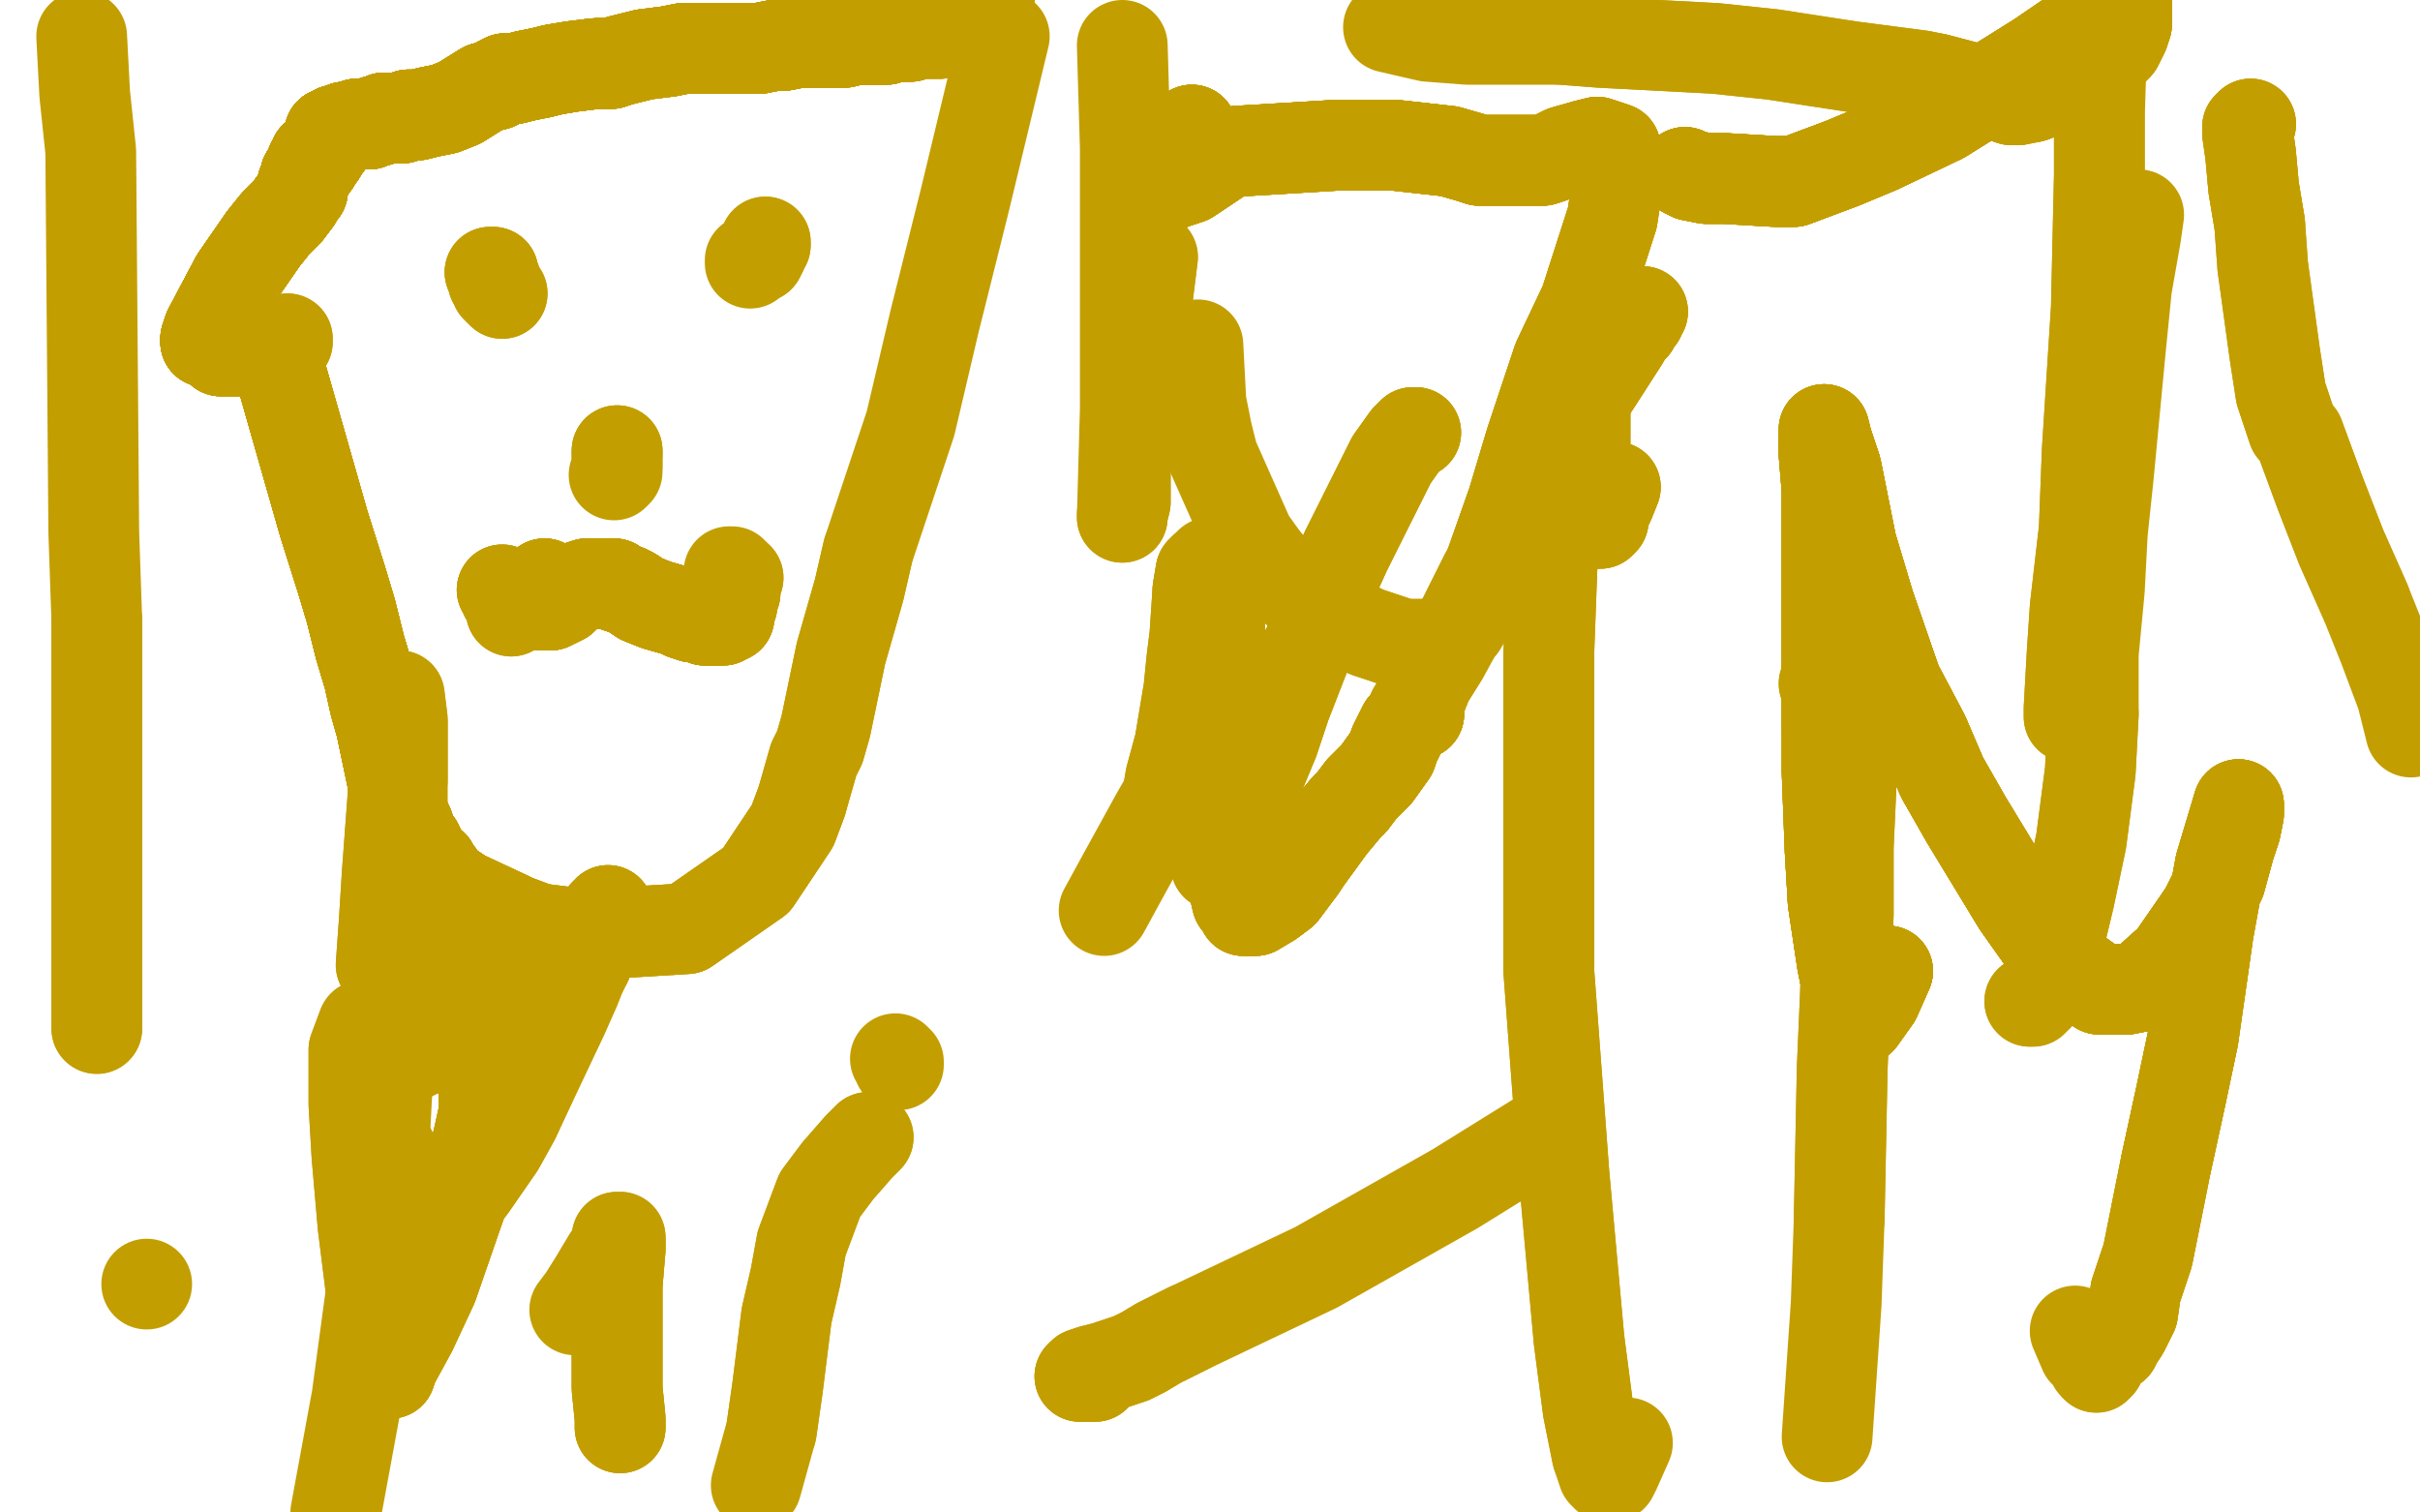 <?xml version="1.0" standalone="no"?>
<!DOCTYPE svg PUBLIC "-//W3C//DTD SVG 1.1//EN"
"http://www.w3.org/Graphics/SVG/1.1/DTD/svg11.dtd">

<svg width="800" height="500" version="1.1" xmlns="http://www.w3.org/2000/svg" xmlns:xlink="http://www.w3.org/1999/xlink" style="stroke-antialiasing: false"><desc>This SVG has been created on https://colorillo.com/</desc><rect x='0' y='0' width='800' height='500' style='fill: rgb(255,255,255); stroke-width:0' /><polyline points="93,124 107,173 113,192 116,202 119,214 122,224 124,233 126,240 130,259" style="fill: none; stroke: #c39e00; stroke-width: 30; stroke-linejoin: round; stroke-linecap: round; stroke-antialiasing: false; stroke-antialias: 0; opacity: 1.0"/>
<polyline points="93,124 107,173 113,192 116,202 119,214 122,224 124,233 126,240 130,259 133,268 134,271 135,273 136,276 136,277 137,278 137,278 138,279 138,280 139,281 139,282 140,283 140,284 141,285 142,286 143,286" style="fill: none; stroke: #c39e00; stroke-width: 30; stroke-linejoin: round; stroke-linecap: round; stroke-antialiasing: false; stroke-antialias: 0; opacity: 1.0"/>
<polyline points="93,124 107,173 113,192 116,202 119,214 122,224 124,233 126,240 130,259 133,268 134,271 135,273 136,276 136,277 137,278 137,278 138,279" style="fill: none; stroke: #c39e00; stroke-width: 30; stroke-linejoin: round; stroke-linecap: round; stroke-antialiasing: false; stroke-antialias: 0; opacity: 1.0"/>
<polyline points="93,124 107,173 113,192 116,202 119,214 122,224 124,233 126,240 130,259 133,268 134,271 135,273 136,276 136,277 137,278 137,278 138,279 138,280 139,281 139,282 140,283 140,284 141,285 142,286 143,286 143,287 145,289 147,292 153,296 168,303 170,304 178,307 194,309 227,307 250,291 262,273 265,265" style="fill: none; stroke: #c39e00; stroke-width: 30; stroke-linejoin: round; stroke-linecap: round; stroke-antialiasing: false; stroke-antialias: 0; opacity: 1.0"/>
<polyline points="93,124 107,173 113,192 116,202 119,214 122,224 124,233 126,240 130,259 133,268 134,271 135,273 136,276 136,277 137,278 137,278 138,279 138,280 139,281 139,282 140,283 140,284 141,285 142,286 143,286 143,287 145,289 147,292 153,296 168,303 170,304 178,307" style="fill: none; stroke: #c39e00; stroke-width: 30; stroke-linejoin: round; stroke-linecap: round; stroke-antialiasing: false; stroke-antialias: 0; opacity: 1.0"/>
<polyline points="93,124 107,173 113,192 116,202 119,214 122,224 124,233 126,240 130,259 133,268 134,271 135,273 136,276 136,277 137,278 137,278 138,279 138,280 139,281 139,282 140,283 140,284 141,285 142,286 143,286 143,287 145,289 147,292 153,296 168,303 170,304 178,307 194,309 227,307 250,291 262,273 265,265 269,251 271,247 273,240 278,216 284,195 287,182" style="fill: none; stroke: #c39e00; stroke-width: 30; stroke-linejoin: round; stroke-linecap: round; stroke-antialiasing: false; stroke-antialias: 0; opacity: 1.0"/>
<polyline points="93,124 107,173 113,192 116,202 119,214 122,224 124,233 126,240 130,259 133,268 134,271 135,273 136,276 136,277 137,278 137,278 138,279 138,280 139,281 139,282 140,283 140,284 141,285 142,286 143,286 143,287 145,289 147,292 153,296 168,303 170,304 178,307 194,309 227,307 250,291 262,273 265,265 269,251 271,247 273,240 278,216 284,195 287,182 296,155 301,140 309,106 319,66 332,12" style="fill: none; stroke: #c39e00; stroke-width: 30; stroke-linejoin: round; stroke-linecap: round; stroke-antialiasing: false; stroke-antialias: 0; opacity: 1.0"/>
<polyline points="327,1 327,1 326,2 326,2 326,2 324,6 323,6 323,7" style="fill: none; stroke: #c39e00; stroke-width: 30; stroke-linejoin: round; stroke-linecap: round; stroke-antialiasing: false; stroke-antialias: 0; opacity: 1.0"/>
<polyline points="327,1 327,1 326,2 326,2 326,2 324,6 323,6 323,7 323,7 321,8 319,9 317,9 317,9 316,10 314,10" style="fill: none; stroke: #c39e00; stroke-width: 30; stroke-linejoin: round; stroke-linecap: round; stroke-antialiasing: false; stroke-antialias: 0; opacity: 1.0"/>
<polyline points="327,1 327,1 326,2 326,2 326,2 324,6 323,6 323,7 323,7 321,8 319,9 317,9 317,9 316,10 314,10 313,10 311,11 307,11 305,11 304,11 301,12 299,12 298,12" style="fill: none; stroke: #c39e00; stroke-width: 30; stroke-linejoin: round; stroke-linecap: round; stroke-antialiasing: false; stroke-antialias: 0; opacity: 1.0"/>
<polyline points="327,1 327,1 326,2 326,2 326,2 324,6 323,6 323,7 323,7 321,8 319,9 317,9 317,9 316,10 314,10 313,10 311,11 307,11 305,11 304,11 301,12 299,12 298,12 295,12 293,13 289,13 283,13 279,14 275,14 272,14 271,14" style="fill: none; stroke: #c39e00; stroke-width: 30; stroke-linejoin: round; stroke-linecap: round; stroke-antialiasing: false; stroke-antialias: 0; opacity: 1.0"/>
<polyline points="327,1 327,1 326,2 326,2 326,2 324,6 323,6 323,7 323,7 321,8 319,9 317,9 317,9 316,10 314,10 313,10 311,11 307,11 305,11 304,11 301,12 299,12 298,12 295,12 293,13 289,13 283,13 279,14 275,14 272,14 271,14 267,14 264,14 259,15 256,15 251,16 234,16 226,16 221,17" style="fill: none; stroke: #c39e00; stroke-width: 30; stroke-linejoin: round; stroke-linecap: round; stroke-antialiasing: false; stroke-antialias: 0; opacity: 1.0"/>
<polyline points="327,1 327,1 326,2 326,2 326,2 324,6 323,6 323,7 323,7 321,8 319,9 317,9 317,9 316,10 314,10 313,10 311,11 307,11 305,11 304,11 301,12 299,12 298,12 295,12 293,13 289,13 283,13 279,14 275,14 272,14 271,14 267,14 264,14 259,15 256,15 251,16 234,16 226,16 221,17 213,18 205,20 202,21 197,21 189,22 183,23 179,24 174,25" style="fill: none; stroke: #c39e00; stroke-width: 30; stroke-linejoin: round; stroke-linecap: round; stroke-antialiasing: false; stroke-antialias: 0; opacity: 1.0"/>
<polyline points="323,6 323,7 323,7 321,8 319,9 317,9 317,9 316,10 314,10 313,10 311,11 307,11 305,11 304,11 301,12 299,12 298,12 295,12 293,13 289,13 283,13 279,14 275,14 272,14 271,14 267,14 264,14 259,15 256,15 251,16 234,16 226,16 221,17 213,18 205,20 202,21 197,21 189,22 183,23 179,24 174,25 170,26 167,26 165,27 164,28 160,29 152,34" style="fill: none; stroke: #c39e00; stroke-width: 30; stroke-linejoin: round; stroke-linecap: round; stroke-antialiasing: false; stroke-antialias: 0; opacity: 1.0"/>
<polyline points="314,10 313,10 311,11 307,11 305,11 304,11 301,12 299,12 298,12 295,12 293,13 289,13 283,13 279,14 275,14 272,14 271,14 267,14 264,14 259,15 256,15 251,16 234,16 226,16 221,17 213,18 205,20 202,21 197,21 189,22 183,23 179,24 174,25 170,26 167,26 165,27 164,28 160,29 152,34 147,36 142,37 138,38 136,38 135,38 133,39 133,39" style="fill: none; stroke: #c39e00; stroke-width: 30; stroke-linejoin: round; stroke-linecap: round; stroke-antialiasing: false; stroke-antialias: 0; opacity: 1.0"/>
<polyline points="298,12 295,12 293,13 289,13 283,13 279,14 275,14 272,14 271,14 267,14 264,14 259,15 256,15 251,16 234,16 226,16 221,17 213,18 205,20 202,21 197,21 189,22 183,23 179,24 174,25 170,26 167,26 165,27 164,28 160,29 152,34 147,36 142,37 138,38 136,38 135,38 133,39 133,39 131,39 129,39 127,39 125,40 124,40 122,41 121,41 120,41" style="fill: none; stroke: #c39e00; stroke-width: 30; stroke-linejoin: round; stroke-linecap: round; stroke-antialiasing: false; stroke-antialias: 0; opacity: 1.0"/>
<polyline points="271,14 267,14 264,14 259,15 256,15 251,16 234,16 226,16 221,17 213,18 205,20 202,21 197,21 189,22 183,23 179,24 174,25 170,26 167,26 165,27 164,28 160,29 152,34 147,36 142,37 138,38 136,38 135,38 133,39 133,39 131,39 129,39 127,39 125,40 124,40 122,41 121,41 120,41 118,41 115,42 114,42 114,42 113,43 112,43 111,43 111,44" style="fill: none; stroke: #c39e00; stroke-width: 30; stroke-linejoin: round; stroke-linecap: round; stroke-antialiasing: false; stroke-antialias: 0; opacity: 1.0"/>
<polyline points="271,14 267,14 264,14 259,15 256,15 251,16 234,16 226,16 221,17 213,18 205,20 202,21 197,21 189,22 183,23 179,24 174,25 170,26 167,26 165,27 164,28 160,29 152,34 147,36 142,37 138,38 136,38 135,38 133,39 133,39 131,39 129,39 127,39 125,40 124,40 122,41 121,41 120,41 118,41 115,42 114,42 114,42 113,43 112,43 111,43 111,44 110,44 110,44 109,44 109,45" style="fill: none; stroke: #c39e00; stroke-width: 30; stroke-linejoin: round; stroke-linecap: round; stroke-antialiasing: false; stroke-antialias: 0; opacity: 1.0"/>
<polyline points="205,20 202,21 197,21 189,22 183,23 179,24 174,25 170,26 167,26 165,27 164,28 160,29 152,34 147,36 142,37 138,38 136,38 135,38 133,39 133,39 131,39 129,39 127,39 125,40 124,40 122,41 121,41 120,41 118,41 115,42 114,42 114,42 113,43 112,43 111,43 111,44 110,44 110,44 109,44 109,45 108,47 108,48 107,49 106,51 105,52" style="fill: none; stroke: #c39e00; stroke-width: 30; stroke-linejoin: round; stroke-linecap: round; stroke-antialiasing: false; stroke-antialias: 0; opacity: 1.0"/>
<polyline points="205,20 202,21 197,21 189,22 183,23 179,24 174,25 170,26 167,26 165,27 164,28 160,29 152,34 147,36 142,37 138,38 136,38 135,38 133,39 133,39 131,39 129,39 127,39 125,40 124,40 122,41 121,41 120,41 118,41 115,42 114,42 114,42 113,43 112,43 111,43 111,44 110,44 110,44 109,44 109,45 108,47 108,48 107,49 106,51 105,52 104,52 104,53 104,54 103,54 103,55" style="fill: none; stroke: #c39e00; stroke-width: 30; stroke-linejoin: round; stroke-linecap: round; stroke-antialiasing: false; stroke-antialias: 0; opacity: 1.0"/>
<polyline points="164,28 160,29 152,34 147,36 142,37 138,38 136,38 135,38 133,39 133,39 131,39 129,39 127,39 125,40 124,40 122,41 121,41 120,41 118,41 115,42 114,42 114,42 113,43 112,43 111,43 111,44 110,44 110,44 109,44 109,45 108,47 108,48 107,49 106,51 105,52 104,52 104,53 104,54 103,54 103,55 102,57 102,57 101,58 101,58 101,59" style="fill: none; stroke: #c39e00; stroke-width: 30; stroke-linejoin: round; stroke-linecap: round; stroke-antialiasing: false; stroke-antialias: 0; opacity: 1.0"/>
<polyline points="164,28 160,29 152,34 147,36 142,37 138,38 136,38 135,38 133,39 133,39 131,39 129,39 127,39 125,40 124,40 122,41 121,41 120,41 118,41 115,42 114,42 114,42 113,43 112,43 111,43 111,44 110,44 110,44 109,44 109,45 108,47 108,48 107,49 106,51 105,52 104,52 104,53 104,54 103,54 103,55 102,57 102,57 101,58 101,58 101,59 100,61 100,62 100,63 99,64 98,66" style="fill: none; stroke: #c39e00; stroke-width: 30; stroke-linejoin: round; stroke-linecap: round; stroke-antialiasing: false; stroke-antialias: 0; opacity: 1.0"/>
<polyline points="131,39 129,39 127,39 125,40 124,40 122,41 121,41 120,41 118,41 115,42 114,42 114,42 113,43 112,43 111,43 111,44 110,44 110,44 109,44 109,45 108,47 108,48 107,49 106,51 105,52 104,52 104,53 104,54 103,54 103,55 102,57 102,57 101,58 101,58 101,59 100,61 100,62 100,63 99,64 98,66 95,70 91,74 87,79 78,92 69,109" style="fill: none; stroke: #c39e00; stroke-width: 30; stroke-linejoin: round; stroke-linecap: round; stroke-antialiasing: false; stroke-antialias: 0; opacity: 1.0"/>
<polyline points="131,39 129,39 127,39 125,40 124,40 122,41 121,41 120,41 118,41 115,42 114,42 114,42 113,43 112,43 111,43 111,44 110,44 110,44 109,44 109,45 108,47 108,48 107,49 106,51 105,52 104,52 104,53 104,54 103,54 103,55 102,57 102,57 101,58 101,58 101,59 100,61 100,62 100,63 99,64 98,66 95,70 91,74 87,79 78,92 69,109 68,112 68,113 68,113" style="fill: none; stroke: #c39e00; stroke-width: 30; stroke-linejoin: round; stroke-linecap: round; stroke-antialiasing: false; stroke-antialias: 0; opacity: 1.0"/>
<polyline points="124,40 122,41 121,41 120,41 118,41 115,42 114,42 114,42 113,43 112,43 111,43 111,44 110,44 110,44 109,44 109,45 108,47 108,48 107,49 106,51 105,52 104,52 104,53 104,54 103,54 103,55 102,57 102,57 101,58 101,58 101,59 100,61 100,62 100,63 99,64 98,66 95,70 91,74 87,79 78,92 69,109 68,112 68,113 68,113 68,113 69,113 69,113 69,113" style="fill: none; stroke: #c39e00; stroke-width: 30; stroke-linejoin: round; stroke-linecap: round; stroke-antialiasing: false; stroke-antialias: 0; opacity: 1.0"/>
<polyline points="114,42 114,42 113,43 112,43 111,43 111,44 110,44 110,44 109,44 109,45 108,47 108,48 107,49 106,51 105,52 104,52 104,53 104,54 103,54 103,55 102,57 102,57 101,58 101,58 101,59 100,61 100,62 100,63 99,64 98,66 95,70 91,74 87,79 78,92 69,109 68,112 68,113 68,113 68,113 69,113 69,113 69,113 70,113 71,114 72,114 72,115 73,116" style="fill: none; stroke: #c39e00; stroke-width: 30; stroke-linejoin: round; stroke-linecap: round; stroke-antialiasing: false; stroke-antialias: 0; opacity: 1.0"/>
<polyline points="111,43 111,44 110,44 110,44 109,44 109,45 108,47 108,48 107,49 106,51 105,52 104,52 104,53 104,54 103,54 103,55 102,57 102,57 101,58 101,58 101,59 100,61 100,62 100,63 99,64 98,66 95,70 91,74 87,79 78,92 69,109 68,112 68,113 68,113 68,113 69,113 69,113 69,113 70,113 71,114 72,114 72,115 73,116 74,116 75,116 75,116 77,116 78,116" style="fill: none; stroke: #c39e00; stroke-width: 30; stroke-linejoin: round; stroke-linecap: round; stroke-antialiasing: false; stroke-antialias: 0; opacity: 1.0"/>
<polyline points="109,44 109,45 108,47 108,48 107,49 106,51 105,52 104,52 104,53 104,54 103,54 103,55 102,57 102,57 101,58 101,58 101,59 100,61 100,62 100,63 99,64 98,66 95,70 91,74 87,79 78,92 69,109 68,112 68,113 68,113 68,113 69,113 69,113 69,113 70,113 71,114 72,114 72,115 73,116 74,116 75,116 75,116 77,116 78,116 79,116 80,116 81,116 83,116" style="fill: none; stroke: #c39e00; stroke-width: 30; stroke-linejoin: round; stroke-linecap: round; stroke-antialiasing: false; stroke-antialias: 0; opacity: 1.0"/>
<polyline points="107,49 106,51 105,52 104,52 104,53 104,54 103,54 103,55 102,57 102,57 101,58 101,58 101,59 100,61 100,62 100,63 99,64 98,66 95,70 91,74 87,79 78,92 69,109 68,112 68,113 68,113 68,113 69,113 69,113 69,113 70,113 71,114 72,114 72,115 73,116 74,116 75,116 75,116 77,116 78,116 79,116 80,116 81,116 83,116 85,117 85,117 86,116 87,116" style="fill: none; stroke: #c39e00; stroke-width: 30; stroke-linejoin: round; stroke-linecap: round; stroke-antialiasing: false; stroke-antialias: 0; opacity: 1.0"/>
<polyline points="104,53 104,54 103,54 103,55 102,57 102,57 101,58 101,58 101,59 100,61 100,62 100,63 99,64 98,66 95,70 91,74 87,79 78,92 69,109 68,112 68,113 68,113 68,113 69,113 69,113 69,113 70,113 71,114 72,114 72,115 73,116 74,116 75,116 75,116 77,116 78,116 79,116 80,116 81,116 83,116 85,117 85,117 86,116 87,116 88,116 89,116 91,115 92,115" style="fill: none; stroke: #c39e00; stroke-width: 30; stroke-linejoin: round; stroke-linecap: round; stroke-antialiasing: false; stroke-antialias: 0; opacity: 1.0"/>
<polyline points="102,57 102,57 101,58 101,58 101,59 100,61 100,62 100,63 99,64 98,66 95,70 91,74 87,79 78,92 69,109 68,112 68,113 68,113 68,113 69,113 69,113 69,113 70,113 71,114 72,114 72,115 73,116 74,116 75,116 75,116 77,116 78,116 79,116 80,116 81,116 83,116 85,117 85,117 86,116 87,116 88,116 89,116 91,115 92,115 93,114 93,113 95,113 95,112" style="fill: none; stroke: #c39e00; stroke-width: 30; stroke-linejoin: round; stroke-linecap: round; stroke-antialiasing: false; stroke-antialias: 0; opacity: 1.0"/>
<polyline points="102,57 102,57 101,58 101,58 101,59 100,61 100,62 100,63 99,64 98,66 95,70 91,74 87,79 78,92 69,109 68,112 68,113 68,113 68,113 69,113 69,113 69,113 70,113 71,114 72,114 72,115 73,116 74,116 75,116 75,116 77,116 78,116 79,116 80,116 81,116 83,116 85,117 85,117 86,116 87,116 88,116 89,116 91,115 92,115 93,114 93,113 95,113 95,112" style="fill: none; stroke: #c39e00; stroke-width: 30; stroke-linejoin: round; stroke-linecap: round; stroke-antialiasing: false; stroke-antialias: 0; opacity: 1.0"/>
<polyline points="253,80 253,80 253,80 253,81 253,81 252,82 252,83 251,85" style="fill: none; stroke: #c39e00; stroke-width: 30; stroke-linejoin: round; stroke-linecap: round; stroke-antialiasing: false; stroke-antialias: 0; opacity: 1.0"/>
<polyline points="253,80 253,80 253,80 253,81 253,81 252,82 252,83 251,85 250,85 249,86 248,86 248,87" style="fill: none; stroke: #c39e00; stroke-width: 30; stroke-linejoin: round; stroke-linecap: round; stroke-antialiasing: false; stroke-antialias: 0; opacity: 1.0"/>
<polyline points="162,90 162,90 162,90 162,90 162,90 163,90" style="fill: none; stroke: #c39e00; stroke-width: 30; stroke-linejoin: round; stroke-linecap: round; stroke-antialiasing: false; stroke-antialias: 0; opacity: 1.0"/>
<polyline points="162,90 162,90 162,90 162,90 162,90 163,90 163,91 163,93 163,93 164,93 164,94 164,95 165,96 166,97" style="fill: none; stroke: #c39e00; stroke-width: 30; stroke-linejoin: round; stroke-linecap: round; stroke-antialiasing: false; stroke-antialias: 0; opacity: 1.0"/>
<polyline points="162,90 162,90 162,90 162,90 162,90 163,90 163,91 163,93 163,93 164,93 164,94 164,95 165,96 166,97" style="fill: none; stroke: #c39e00; stroke-width: 30; stroke-linejoin: round; stroke-linecap: round; stroke-antialiasing: false; stroke-antialias: 0; opacity: 1.0"/>
<polyline points="204,150 204,150 204,149 204,149" style="fill: none; stroke: #c39e00; stroke-width: 30; stroke-linejoin: round; stroke-linecap: round; stroke-antialiasing: false; stroke-antialias: 0; opacity: 1.0"/>
<polyline points="204,150 204,150 204,149 204,149 204,149 204,150 204,150 204,151 204,151 204,153 204,154" style="fill: none; stroke: #c39e00; stroke-width: 30; stroke-linejoin: round; stroke-linecap: round; stroke-antialiasing: false; stroke-antialias: 0; opacity: 1.0"/>
<polyline points="204,150 204,150 204,149 204,149 204,149 204,150 204,150 204,151 204,151 204,153 204,154 204,155 204,156 203,157" style="fill: none; stroke: #c39e00; stroke-width: 30; stroke-linejoin: round; stroke-linecap: round; stroke-antialiasing: false; stroke-antialias: 0; opacity: 1.0"/>
<polyline points="180,193 180,194 179,196 179,197 179,199 179,199 179,199 179,200" style="fill: none; stroke: #c39e00; stroke-width: 30; stroke-linejoin: round; stroke-linecap: round; stroke-antialiasing: false; stroke-antialias: 0; opacity: 1.0"/>
<polyline points="180,193 180,194 179,196 179,197 179,199 179,199 179,199 179,200 180,200 180,200 180,200 181,200 181,200 182,200 182,200 182,200" style="fill: none; stroke: #c39e00; stroke-width: 30; stroke-linejoin: round; stroke-linecap: round; stroke-antialiasing: false; stroke-antialias: 0; opacity: 1.0"/>
<polyline points="180,193 180,194 179,196 179,197 179,199 179,199 179,199 179,200 180,200 180,200 180,200 181,200 181,200 182,200 182,200 182,200 184,199 186,198 187,197 189,195 191,194 194,193 197,193" style="fill: none; stroke: #c39e00; stroke-width: 30; stroke-linejoin: round; stroke-linecap: round; stroke-antialiasing: false; stroke-antialias: 0; opacity: 1.0"/>
<polyline points="180,193 180,194 179,196 179,197 179,199 179,199 179,199 179,200 180,200 180,200 180,200 181,200 181,200 182,200 182,200 182,200 184,199 186,198 187,197 189,195 191,194 194,193 197,193 201,193 201,193 203,193 204,194 207,195 209,196 212,198 217,200 224,202" style="fill: none; stroke: #c39e00; stroke-width: 30; stroke-linejoin: round; stroke-linecap: round; stroke-antialiasing: false; stroke-antialias: 0; opacity: 1.0"/>
<polyline points="180,193 180,194 179,196 179,197 179,199 179,199 179,199 179,200 180,200 180,200 180,200 181,200 181,200 182,200 182,200 182,200 184,199 186,198 187,197 189,195 191,194 194,193 197,193 201,193 201,193 203,193 204,194 207,195 209,196 212,198 217,200 224,202 226,203 229,204 231,204 232,204 233,205 234,205 234,205 235,205" style="fill: none; stroke: #c39e00; stroke-width: 30; stroke-linejoin: round; stroke-linecap: round; stroke-antialiasing: false; stroke-antialias: 0; opacity: 1.0"/>
<polyline points="180,193 180,194 179,196 179,197 179,199 179,199 179,199 179,200 180,200 180,200 180,200 181,200 181,200 182,200 182,200 182,200 184,199 186,198 187,197 189,195 191,194 194,193 197,193 201,193 201,193 203,193 204,194 207,195 209,196 212,198 217,200 224,202 226,203 229,204 231,204 232,204 233,205 234,205 234,205 235,205 236,205 238,205 238,205 239,205 239,205 240,204 240,204" style="fill: none; stroke: #c39e00; stroke-width: 30; stroke-linejoin: round; stroke-linecap: round; stroke-antialiasing: false; stroke-antialias: 0; opacity: 1.0"/>
<polyline points="180,200 180,200 180,200 181,200 181,200 182,200 182,200 182,200 184,199 186,198 187,197 189,195 191,194 194,193 197,193 201,193 201,193 203,193 204,194 207,195 209,196 212,198 217,200 224,202 226,203 229,204 231,204 232,204 233,205 234,205 234,205 235,205 236,205 238,205 238,205 239,205 239,205 240,204 240,204 240,204 241,204 241,204 241,203 241,203 241,203 241,202" style="fill: none; stroke: #c39e00; stroke-width: 30; stroke-linejoin: round; stroke-linecap: round; stroke-antialiasing: false; stroke-antialias: 0; opacity: 1.0"/>
<polyline points="184,199 186,198 187,197 189,195 191,194 194,193 197,193 201,193 201,193 203,193 204,194 207,195 209,196 212,198 217,200 224,202 226,203 229,204 231,204 232,204 233,205 234,205 234,205 235,205 236,205 238,205 238,205 239,205 239,205 240,204 240,204 240,204 241,204 241,204 241,203 241,203 241,203 241,202 242,200 242,198 242,197 243,196 243,196 243,193 243,192 243,192" style="fill: none; stroke: #c39e00; stroke-width: 30; stroke-linejoin: round; stroke-linecap: round; stroke-antialiasing: false; stroke-antialias: 0; opacity: 1.0"/>
<polyline points="184,199 186,198 187,197 189,195 191,194 194,193 197,193 201,193 201,193 203,193 204,194 207,195 209,196 212,198 217,200 224,202 226,203 229,204 231,204 232,204 233,205 234,205 234,205 235,205 236,205 238,205 238,205 239,205 239,205 240,204 240,204 240,204 241,204 241,204 241,203 241,203 241,203 241,202 242,200 242,198 242,197 243,196 243,196 243,193 243,192 243,192 243,191 244,191 244,191" style="fill: none; stroke: #c39e00; stroke-width: 30; stroke-linejoin: round; stroke-linecap: round; stroke-antialiasing: false; stroke-antialias: 0; opacity: 1.0"/>
<polyline points="197,193 201,193 201,193 203,193 204,194 207,195 209,196 212,198 217,200 224,202 226,203 229,204 231,204 232,204 233,205 234,205 234,205 235,205 236,205 238,205 238,205 239,205 239,205 240,204 240,204 240,204 241,204 241,204 241,203 241,203 241,203 241,202 242,200 242,198 242,197 243,196 243,196 243,193 243,192 243,192 243,191 244,191 244,191 243,191 243,190 242,189 241,189" style="fill: none; stroke: #c39e00; stroke-width: 30; stroke-linejoin: round; stroke-linecap: round; stroke-antialiasing: false; stroke-antialias: 0; opacity: 1.0"/>
<polyline points="166,195 166,195 166,195 166,195 167,196 167,197 167,197 168,197 168,198 168,198" style="fill: none; stroke: #c39e00; stroke-width: 30; stroke-linejoin: round; stroke-linecap: round; stroke-antialiasing: false; stroke-antialias: 0; opacity: 1.0"/>
<polyline points="166,195 166,195 166,195 166,195 167,196 167,197 167,197 168,197 168,198 168,198 168,198 169,199 169,200 169,200 169,200 169,201 169,202" style="fill: none; stroke: #c39e00; stroke-width: 30; stroke-linejoin: round; stroke-linecap: round; stroke-antialiasing: false; stroke-antialias: 0; opacity: 1.0"/>
<polyline points="166,195 166,195 166,195 166,195 167,196 167,197 167,197 168,197 168,198 168,198 168,198 169,199 169,200 169,200 169,200 169,201 169,202" style="fill: none; stroke: #c39e00; stroke-width: 30; stroke-linejoin: round; stroke-linecap: round; stroke-antialiasing: false; stroke-antialias: 0; opacity: 1.0"/>
<polyline points="201,301 201,301 201,302 200,302 200,303 200,304 200,304 200,304 200,304" style="fill: none; stroke: #c39e00; stroke-width: 30; stroke-linejoin: round; stroke-linecap: round; stroke-antialiasing: false; stroke-antialias: 0; opacity: 1.0"/>
<polyline points="201,301 201,301 201,302 200,302 200,303 200,304 200,304 200,304 200,304 200,305 199,307 199,307 198,308 198,308 197,310 195,314 194,318" style="fill: none; stroke: #c39e00; stroke-width: 30; stroke-linejoin: round; stroke-linecap: round; stroke-antialiasing: false; stroke-antialias: 0; opacity: 1.0"/>
<polyline points="201,301 201,301 201,302 200,302 200,303 200,304 200,304 200,304 200,304 200,305 199,307 199,307 198,308 198,308 197,310 195,314 194,318 192,322 190,327 186,336 177,355 170,370 165,379 156,392 150,400" style="fill: none; stroke: #c39e00; stroke-width: 30; stroke-linejoin: round; stroke-linecap: round; stroke-antialiasing: false; stroke-antialias: 0; opacity: 1.0"/>
<polyline points="201,301 201,301 201,302 200,302 200,303 200,304 200,304 200,304 200,304 200,305 199,307 199,307 198,308 198,308 197,310 195,314 194,318 192,322 190,327 186,336 177,355 170,370 165,379 156,392 150,400 147,405 146,407 145,408 144,409 144,409 143,410 142,410" style="fill: none; stroke: #c39e00; stroke-width: 30; stroke-linejoin: round; stroke-linecap: round; stroke-antialiasing: false; stroke-antialias: 0; opacity: 1.0"/>
<polyline points="133,424 133,424 133,424 133,423 133,423 133,423" style="fill: none; stroke: #c39e00; stroke-width: 30; stroke-linejoin: round; stroke-linecap: round; stroke-antialiasing: false; stroke-antialias: 0; opacity: 1.0"/>
<polyline points="133,424 133,424 133,424 133,423 133,423 133,423 133,423 133,422 133,422 132,420 131,418 129,415 128,411 127,409 126,406" style="fill: none; stroke: #c39e00; stroke-width: 30; stroke-linejoin: round; stroke-linecap: round; stroke-antialiasing: false; stroke-antialias: 0; opacity: 1.0"/>
<polyline points="133,424 133,424 133,424 133,423 133,423 133,423 133,423 133,422 133,422 132,420 131,418 129,415 128,411 127,409 126,406 125,403 124,401 124,400 124,398 125,396 125,393" style="fill: none; stroke: #c39e00; stroke-width: 30; stroke-linejoin: round; stroke-linecap: round; stroke-antialiasing: false; stroke-antialias: 0; opacity: 1.0"/>
<polyline points="133,424 133,424 133,424 133,423 133,423 133,423 133,423 133,422 133,422 132,420 131,418 129,415 128,411 127,409 126,406 125,403 124,401 124,400 124,398 125,396 125,393 129,385 129,383 130,382 130,382 129,382" style="fill: none; stroke: #c39e00; stroke-width: 30; stroke-linejoin: round; stroke-linecap: round; stroke-antialiasing: false; stroke-antialias: 0; opacity: 1.0"/>
<polyline points="133,424 133,424 133,424 133,423 133,423 133,423 133,423 133,422 133,422 132,420 131,418 129,415 128,411 127,409 126,406 125,403 124,401 124,400 124,398 125,396 125,393 129,385 129,383 130,382 130,382 129,382 129,381 129,380 128,380 128,380 128,379 128,379 127,378" style="fill: none; stroke: #c39e00; stroke-width: 30; stroke-linejoin: round; stroke-linecap: round; stroke-antialiasing: false; stroke-antialias: 0; opacity: 1.0"/>
<polyline points="133,424 133,424 133,424 133,423 133,423 133,423 133,423 133,422 133,422 132,420 131,418 129,415 128,411 127,409 126,406 125,403 124,401 124,400 124,398 125,396 125,393 129,385 129,383 130,382 130,382 129,382 129,381 129,380 128,380 128,380 128,379 128,379 127,378 127,377 126,375 126,374 126,373 125,371 125,371" style="fill: none; stroke: #c39e00; stroke-width: 30; stroke-linejoin: round; stroke-linecap: round; stroke-antialiasing: false; stroke-antialias: 0; opacity: 1.0"/>
<polyline points="133,424 133,424 133,424 133,423 133,423 133,423 133,423 133,422 133,422 132,420 131,418 129,415 128,411 127,409 126,406 125,403 124,401 124,400 124,398 125,396 125,393 129,385 129,383 130,382 130,382 129,382 129,381 129,380 128,380 128,380 128,379 128,379 127,378 127,377 126,375 126,374 126,373 125,371 125,371 124,367 124,365 125,361 126,357 128,355 129,354" style="fill: none; stroke: #c39e00; stroke-width: 30; stroke-linejoin: round; stroke-linecap: round; stroke-antialiasing: false; stroke-antialias: 0; opacity: 1.0"/>
<polyline points="133,424 133,424 133,424 133,423 133,423 133,423 133,423 133,422 133,422 132,420 131,418 129,415 128,411 127,409 126,406 125,403 124,401 124,400 124,398 125,396 125,393 129,385 129,383 130,382 130,382 129,382 129,381 129,380 128,380 128,380 128,379 128,379 127,378 127,377 126,375 126,374 126,373 125,371 125,371 124,367 124,365 125,361 126,357 128,355 129,354 130,353 133,351 134,349 136,349 138,348" style="fill: none; stroke: #c39e00; stroke-width: 30; stroke-linejoin: round; stroke-linecap: round; stroke-antialiasing: false; stroke-antialias: 0; opacity: 1.0"/>
<polyline points="128,411 127,409 126,406 125,403 124,401 124,400 124,398 125,396 125,393 129,385 129,383 130,382 130,382 129,382 129,381 129,380 128,380 128,380 128,379 128,379 127,378 127,377 126,375 126,374 126,373 125,371 125,371 124,367 124,365 125,361 126,357 128,355 129,354 130,353 133,351 134,349 136,349 138,348 142,346 148,343 164,329 174,320 180,313 182,312" style="fill: none; stroke: #c39e00; stroke-width: 30; stroke-linejoin: round; stroke-linecap: round; stroke-antialiasing: false; stroke-antialias: 0; opacity: 1.0"/>
<polyline points="128,411 127,409 126,406 125,403 124,401 124,400 124,398 125,396 125,393 129,385 129,383 130,382 130,382 129,382 129,381 129,380 128,380 128,380 128,379 128,379 127,378 127,377 126,375 126,374 126,373 125,371 125,371 124,367 124,365 125,361 126,357 128,355 129,354 130,353 133,351 134,349 136,349 138,348 142,346 148,343 164,329 174,320 180,313 182,312 183,311 183,312 183,312 183,314" style="fill: none; stroke: #c39e00; stroke-width: 30; stroke-linejoin: round; stroke-linecap: round; stroke-antialiasing: false; stroke-antialias: 0; opacity: 1.0"/>
<polyline points="166,349 165,350 164,350 163,350 162,350 161,350 161,350 160,349" style="fill: none; stroke: #c39e00; stroke-width: 30; stroke-linejoin: round; stroke-linecap: round; stroke-antialiasing: false; stroke-antialias: 0; opacity: 1.0"/>
<polyline points="166,349 165,350 164,350 163,350 162,350 161,350 161,350 160,349 160,348 160,347 160,346 160,346 160,346 160,346" style="fill: none; stroke: #c39e00; stroke-width: 30; stroke-linejoin: round; stroke-linecap: round; stroke-antialiasing: false; stroke-antialias: 0; opacity: 1.0"/>
<polyline points="166,349 165,350 164,350 163,350 162,350 161,350 161,350 160,349 160,348 160,347 160,346 160,346 160,346 160,346 160,347 160,347 159,347 159,347 159,348 159,349 159,350 159,352" style="fill: none; stroke: #c39e00; stroke-width: 30; stroke-linejoin: round; stroke-linecap: round; stroke-antialiasing: false; stroke-antialias: 0; opacity: 1.0"/>
<polyline points="166,349 165,350 164,350 163,350 162,350 161,350 161,350 160,349 160,348 160,347 160,346 160,346 160,346 160,346 160,347 160,347 159,347 159,347 159,348 159,349 159,350 159,352 159,354 160,361 160,362 160,366 160,368 158,377 152,399" style="fill: none; stroke: #c39e00; stroke-width: 30; stroke-linejoin: round; stroke-linecap: round; stroke-antialiasing: false; stroke-antialias: 0; opacity: 1.0"/>
<polyline points="166,349 165,350 164,350 163,350 162,350 161,350 161,350 160,349 160,348 160,347 160,346 160,346 160,346 160,346 160,347 160,347 159,347 159,347 159,348 159,349 159,350 159,352 159,354 160,361 160,362 160,366 160,368 158,377 152,399 143,425 136,440 130,451 129,454 128,454 128,454 127,453 126,452" style="fill: none; stroke: #c39e00; stroke-width: 30; stroke-linejoin: round; stroke-linecap: round; stroke-antialiasing: false; stroke-antialias: 0; opacity: 1.0"/>
<polyline points="166,349 165,350 164,350 163,350 162,350 161,350 161,350 160,349 160,348 160,347 160,346 160,346 160,346 160,346 160,347 160,347 159,347 159,347 159,348 159,349 159,350 159,352 159,354 160,361 160,362 160,366 160,368 158,377 152,399 143,425 136,440 130,451 129,454 128,454 128,454 127,453 126,452 125,445 120,405 118,382 117,365 117,347 120,339" style="fill: none; stroke: #c39e00; stroke-width: 30; stroke-linejoin: round; stroke-linecap: round; stroke-antialiasing: false; stroke-antialias: 0; opacity: 1.0"/>
<polyline points="166,349 165,350 164,350 163,350 162,350 161,350 161,350 160,349 160,348 160,347 160,346 160,346 160,346 160,346 160,347 160,347 159,347 159,347 159,348 159,349 159,350 159,352 159,354 160,361 160,362 160,366 160,368 158,377 152,399 143,425 136,440 130,451 129,454 128,454 128,454 127,453 126,452 125,445 120,405 118,382 117,365 117,347 120,339" style="fill: none; stroke: #c39e00; stroke-width: 30; stroke-linejoin: round; stroke-linecap: round; stroke-antialiasing: false; stroke-antialias: 0; opacity: 1.0"/>
<polyline points="155,312 156,308 157,305 157,303 157,303 157,300 157,302 157,304" style="fill: none; stroke: #c39e00; stroke-width: 30; stroke-linejoin: round; stroke-linecap: round; stroke-antialiasing: false; stroke-antialias: 0; opacity: 1.0"/>
<polyline points="155,312 156,308 157,305 157,303 157,303 157,300 157,302 157,304 156,320 156,330 155,343" style="fill: none; stroke: #c39e00; stroke-width: 30; stroke-linejoin: round; stroke-linecap: round; stroke-antialiasing: false; stroke-antialias: 0; opacity: 1.0"/>
<polyline points="126,319 127,305 128,289 130,262 130,250 131,238 132,232 132,230 133,238 133,258" style="fill: none; stroke: #c39e00; stroke-width: 30; stroke-linejoin: round; stroke-linecap: round; stroke-antialiasing: false; stroke-antialias: 0; opacity: 1.0"/>
<polyline points="126,319 127,305 128,289 130,262 130,250 131,238 132,232 132,230 133,238 133,258 133,283 131,323 128,359 126,397 123,425 118,462 111,500" style="fill: none; stroke: #c39e00; stroke-width: 30; stroke-linejoin: round; stroke-linecap: round; stroke-antialiasing: false; stroke-antialias: 0; opacity: 1.0"/>
<polyline points="32,321 32,330 32,335 32,340 32,340 32,340 32,265 32,205" style="fill: none; stroke: #c39e00; stroke-width: 30; stroke-linejoin: round; stroke-linecap: round; stroke-antialiasing: false; stroke-antialias: 0; opacity: 1.0"/>
<polyline points="32,321 32,330 32,335 32,340 32,340 32,340 32,265 32,205 31,176 30,50 28,31 27,12" style="fill: none; stroke: #c39e00; stroke-width: 30; stroke-linejoin: round; stroke-linecap: round; stroke-antialiasing: false; stroke-antialias: 0; opacity: 1.0"/>
<polyline points="469,236 468,236 464,240 462,244 461,246 460,249 455,256 450,261 447,265" style="fill: none; stroke: #c39e00; stroke-width: 30; stroke-linejoin: round; stroke-linecap: round; stroke-antialiasing: false; stroke-antialias: 0; opacity: 1.0"/>
<polyline points="469,236 468,236 464,240 462,244 461,246 460,249 455,256 450,261 447,265 445,267 440,273 432,284 430,287 427,291 424,295 420,298" style="fill: none; stroke: #c39e00; stroke-width: 30; stroke-linejoin: round; stroke-linecap: round; stroke-antialiasing: false; stroke-antialias: 0; opacity: 1.0"/>
<polyline points="469,236 468,236 464,240 462,244 461,246 460,249 455,256 450,261 447,265 445,267 440,273 432,284 430,287 427,291 424,295 420,298 415,301 413,301 412,301 411,301 410,299 409,298 406,285" style="fill: none; stroke: #c39e00; stroke-width: 30; stroke-linejoin: round; stroke-linecap: round; stroke-antialiasing: false; stroke-antialias: 0; opacity: 1.0"/>
<polyline points="469,236 468,236 464,240 462,244 461,246 460,249 455,256 450,261 447,265 445,267 440,273 432,284 430,287 427,291 424,295 420,298 415,301 413,301 412,301 411,301 410,299 409,298 406,285 405,268 405,259 405,253 405,243 405,237 405,221 402,200" style="fill: none; stroke: #c39e00; stroke-width: 30; stroke-linejoin: round; stroke-linecap: round; stroke-antialiasing: false; stroke-antialias: 0; opacity: 1.0"/>
<polyline points="469,236 468,236 464,240 462,244 461,246 460,249 455,256 450,261 447,265 445,267 440,273 432,284 430,287 427,291 424,295 420,298 415,301 413,301 412,301 411,301 410,299 409,298 406,285 405,268 405,259 405,253 405,243 405,237 405,221 402,200 400,194 399,192 399,190 399,190 398,188 397,189 396,195" style="fill: none; stroke: #c39e00; stroke-width: 30; stroke-linejoin: round; stroke-linecap: round; stroke-antialiasing: false; stroke-antialias: 0; opacity: 1.0"/>
<polyline points="469,236 468,236 464,240 462,244 461,246 460,249 455,256 450,261 447,265 445,267 440,273 432,284 430,287 427,291 424,295 420,298 415,301 413,301 412,301 411,301 410,299 409,298 406,285 405,268 405,259 405,253 405,243 405,237 405,221 402,200 400,194 399,192 399,190 399,190 398,188 397,189 396,195 395,210 394,218 393,228 390,246 387,257 386,263" style="fill: none; stroke: #c39e00; stroke-width: 30; stroke-linejoin: round; stroke-linecap: round; stroke-antialiasing: false; stroke-antialias: 0; opacity: 1.0"/>
<polyline points="469,236 468,236 464,240 462,244 461,246 460,249 455,256 450,261 447,265 445,267 440,273 432,284 430,287 427,291 424,295 420,298 415,301 413,301 412,301 411,301 410,299 409,298 406,285 405,268 405,259 405,253 405,243 405,237 405,221 402,200 400,194 399,192 399,190 399,190 398,188 397,189 396,195 395,210 394,218 393,228 390,246 387,257 386,263 382,270 371,290 365,301" style="fill: none; stroke: #c39e00; stroke-width: 30; stroke-linejoin: round; stroke-linecap: round; stroke-antialiasing: false; stroke-antialias: 0; opacity: 1.0"/>
<polyline points="297,352 297,351 296,350" style="fill: none; stroke: #c39e00; stroke-width: 30; stroke-linejoin: round; stroke-linecap: round; stroke-antialiasing: false; stroke-antialias: 0; opacity: 1.0"/>
<polyline points="287,376 284,379 277,387 271,395 265,411 263,422 260,435 257,459 255,473" style="fill: none; stroke: #c39e00; stroke-width: 30; stroke-linejoin: round; stroke-linecap: round; stroke-antialiasing: false; stroke-antialias: 0; opacity: 1.0"/>
<polyline points="287,376 284,379 277,387 271,395 265,411 263,422 260,435 257,459 255,473 250,491" style="fill: none; stroke: #c39e00; stroke-width: 30; stroke-linejoin: round; stroke-linecap: round; stroke-antialiasing: false; stroke-antialias: 0; opacity: 1.0"/>
<polyline points="205,472 205,469 204,459 204,449 204,425 205,413 205,411 205,410" style="fill: none; stroke: #c39e00; stroke-width: 30; stroke-linejoin: round; stroke-linecap: round; stroke-antialiasing: false; stroke-antialias: 0; opacity: 1.0"/>
<polyline points="205,472 205,469 204,459 204,449 204,425 205,413 205,411 205,410 205,409 204,409 204,410 204,411 203,413 201,416 198,421" style="fill: none; stroke: #c39e00; stroke-width: 30; stroke-linejoin: round; stroke-linecap: round; stroke-antialiasing: false; stroke-antialias: 0; opacity: 1.0"/>
<polyline points="205,472 205,469 204,459 204,449 204,425 205,413 205,411 205,410 205,409 204,409 204,410 204,411 203,413 201,416 198,421 193,429 190,433" style="fill: none; stroke: #c39e00; stroke-width: 30; stroke-linejoin: round; stroke-linecap: round; stroke-antialiasing: false; stroke-antialias: 0; opacity: 1.0"/>
<circle cx="48.5" cy="424.5" r="15" style="fill: #c39e00; stroke-antialiasing: false; stroke-antialias: 0; opacity: 1.0"/>
<polyline points="468,143 468,143 467,143 465,145 460,152 453,166 445,182 440,193 432,215" style="fill: none; stroke: #c39e00; stroke-width: 30; stroke-linejoin: round; stroke-linecap: round; stroke-antialiasing: false; stroke-antialias: 0; opacity: 1.0"/>
<polyline points="468,143 468,143 467,143 465,145 460,152 453,166 445,182 440,193 432,215 425,233 421,245 416,257 411,270 408,278 405,284 404,285 402,286" style="fill: none; stroke: #c39e00; stroke-width: 30; stroke-linejoin: round; stroke-linecap: round; stroke-antialiasing: false; stroke-antialias: 0; opacity: 1.0"/>
<polyline points="468,143 468,143 467,143 465,145 460,152 453,166 445,182 440,193 432,215 425,233 421,245 416,257 411,270 408,278 405,284 404,285 402,286 402,285 400,276 398,259 397,237 398,214 400,186" style="fill: none; stroke: #c39e00; stroke-width: 30; stroke-linejoin: round; stroke-linecap: round; stroke-antialiasing: false; stroke-antialias: 0; opacity: 1.0"/>
<polyline points="381,85 376,125 372,152 372,166 371,170 371,171 371,171 371,171" style="fill: none; stroke: #c39e00; stroke-width: 30; stroke-linejoin: round; stroke-linecap: round; stroke-antialiasing: false; stroke-antialias: 0; opacity: 1.0"/>
<polyline points="381,85 376,125 372,152 372,166 371,170 371,171 371,171 371,171 372,135 372,103 372,83 372,49 371,15" style="fill: none; stroke: #c39e00; stroke-width: 30; stroke-linejoin: round; stroke-linecap: round; stroke-antialiasing: false; stroke-antialias: 0; opacity: 1.0"/>
<polyline points="543,103 543,103 542,104 542,105 541,105 540,108 539,108 537,112 528,126" style="fill: none; stroke: #c39e00; stroke-width: 30; stroke-linejoin: round; stroke-linecap: round; stroke-antialiasing: false; stroke-antialias: 0; opacity: 1.0"/>
<polyline points="543,103 543,103 542,104 542,105 541,105 540,108 539,108 537,112 528,126 517,143 504,166 498,178 491,190 483,206 477,217 472,225 470,230" style="fill: none; stroke: #c39e00; stroke-width: 30; stroke-linejoin: round; stroke-linecap: round; stroke-antialiasing: false; stroke-antialias: 0; opacity: 1.0"/>
<polyline points="543,103 543,103 542,104 542,105 541,105 540,108 539,108 537,112 528,126 517,143 504,166 498,178 491,190 483,206 477,217 472,225 470,230 467,235" style="fill: none; stroke: #c39e00; stroke-width: 30; stroke-linejoin: round; stroke-linecap: round; stroke-antialiasing: false; stroke-antialias: 0; opacity: 1.0"/>
<polyline points="362,454 362,455 360,455 360,455 359,455 358,455 357,455" style="fill: none; stroke: #c39e00; stroke-width: 30; stroke-linejoin: round; stroke-linecap: round; stroke-antialiasing: false; stroke-antialias: 0; opacity: 1.0"/>
<polyline points="362,454 362,455 360,455 360,455 359,455 358,455 357,455 357,455 358,454 361,453 365,452 371,450 374,449 378,447 383,444 393,439" style="fill: none; stroke: #c39e00; stroke-width: 30; stroke-linejoin: round; stroke-linecap: round; stroke-antialiasing: false; stroke-antialias: 0; opacity: 1.0"/>
<polyline points="362,454 362,455 360,455 360,455 359,455 358,455 357,455 357,455 358,454 361,453 365,452 371,450 374,449 378,447 383,444 393,439 435,419 481,393 510,375" style="fill: none; stroke: #c39e00; stroke-width: 30; stroke-linejoin: round; stroke-linecap: round; stroke-antialiasing: false; stroke-antialias: 0; opacity: 1.0"/>
<polyline points="509,148 511,138 511,137 512,134 513,133 513,132 514,134 514,136 514,158 513,189" style="fill: none; stroke: #c39e00; stroke-width: 30; stroke-linejoin: round; stroke-linecap: round; stroke-antialiasing: false; stroke-antialias: 0; opacity: 1.0"/>
<polyline points="509,148 511,138 511,137 512,134 513,133 513,132 514,134 514,136 514,158 513,189 512,216 512,244 512,281 512,321 517,388 522,443 525,466 528,481" style="fill: none; stroke: #c39e00; stroke-width: 30; stroke-linejoin: round; stroke-linecap: round; stroke-antialiasing: false; stroke-antialias: 0; opacity: 1.0"/>
<polyline points="509,148 511,138 511,137 512,134 513,133 513,132 514,134 514,136 514,158 513,189 512,216 512,244 512,281 512,321 517,388 522,443 525,466 528,481 530,487 531,488 533,488 534,486 538,477" style="fill: none; stroke: #c39e00; stroke-width: 30; stroke-linejoin: round; stroke-linecap: round; stroke-antialiasing: false; stroke-antialias: 0; opacity: 1.0"/>
<polyline points="624,321 620,330 615,337 614,337 613,336 612,333 609,318 606,298 605,281" style="fill: none; stroke: #c39e00; stroke-width: 30; stroke-linejoin: round; stroke-linecap: round; stroke-antialiasing: false; stroke-antialias: 0; opacity: 1.0"/>
<polyline points="624,321 620,330 615,337 614,337 613,336 612,333 609,318 606,298 605,281 604,255 604,240 604,212 604,198 604,181 604,162 603,150 603,145" style="fill: none; stroke: #c39e00; stroke-width: 30; stroke-linejoin: round; stroke-linecap: round; stroke-antialiasing: false; stroke-antialias: 0; opacity: 1.0"/>
<polyline points="624,321 620,330 615,337 614,337 613,336 612,333 609,318 606,298 605,281 604,255 604,240 604,212 604,198 604,181 604,162 603,150 603,145 603,142 604,146 607,155 612,180 618,200 627,226 636,243 642,257" style="fill: none; stroke: #c39e00; stroke-width: 30; stroke-linejoin: round; stroke-linecap: round; stroke-antialiasing: false; stroke-antialias: 0; opacity: 1.0"/>
<polyline points="624,321 620,330 615,337 614,337 613,336 612,333 609,318 606,298 605,281 604,255 604,240 604,212 604,198 604,181 604,162 603,150 603,145 603,142 604,146 607,155 612,180 618,200 627,226 636,243 642,257 650,271 667,299 679,316 694,327 703,327 708,326 718,317 727,304" style="fill: none; stroke: #c39e00; stroke-width: 30; stroke-linejoin: round; stroke-linecap: round; stroke-antialiasing: false; stroke-antialias: 0; opacity: 1.0"/>
<polyline points="624,321 620,330 615,337 614,337 613,336 612,333 609,318 606,298 605,281 604,255 604,240 604,212 604,198 604,181 604,162 603,150 603,145 603,142 604,146 607,155 612,180 618,200 627,226 636,243 642,257 650,271 667,299 679,316 694,327 703,327 708,326 718,317 727,304 729,301 734,291 737,280 739,274 740,269 740,267 740,266" style="fill: none; stroke: #c39e00; stroke-width: 30; stroke-linejoin: round; stroke-linecap: round; stroke-antialiasing: false; stroke-antialias: 0; opacity: 1.0"/>
<polyline points="624,321 620,330 615,337 614,337 613,336 612,333 609,318 606,298 605,281 604,255 604,240 604,212 604,198 604,181 604,162 603,150 603,145 603,142 604,146 607,155 612,180 618,200 627,226 636,243 642,257 650,271 667,299 679,316 694,327 703,327 708,326 718,317 727,304 729,301 734,291 737,280 739,274 740,269 740,267 740,266 740,266 734,286 730,308 728,322 725,343 721,362 716,385" style="fill: none; stroke: #c39e00; stroke-width: 30; stroke-linejoin: round; stroke-linecap: round; stroke-antialiasing: false; stroke-antialias: 0; opacity: 1.0"/>
<polyline points="604,240 604,212 604,198 604,181 604,162 603,150 603,145 603,142 604,146 607,155 612,180 618,200 627,226 636,243 642,257 650,271 667,299 679,316 694,327 703,327 708,326 718,317 727,304 729,301 734,291 737,280 739,274 740,269 740,267 740,266 740,266 734,286 730,308 728,322 725,343 721,362 716,385 710,415 706,427 705,434 702,440 700,443 699,445 698,445 698,445" style="fill: none; stroke: #c39e00; stroke-width: 30; stroke-linejoin: round; stroke-linecap: round; stroke-antialiasing: false; stroke-antialias: 0; opacity: 1.0"/>
<polyline points="604,146 607,155 612,180 618,200 627,226 636,243 642,257 650,271 667,299 679,316 694,327 703,327 708,326 718,317 727,304 729,301 734,291 737,280 739,274 740,269 740,267 740,266 740,266 734,286 730,308 728,322 725,343 721,362 716,385 710,415 706,427 705,434 702,440 700,443 699,445 698,445 698,445 697,445 696,445 696,446 695,447 695,448 695,449 694,451 693,452 693,452" style="fill: none; stroke: #c39e00; stroke-width: 30; stroke-linejoin: round; stroke-linecap: round; stroke-antialiasing: false; stroke-antialias: 0; opacity: 1.0"/>
<polyline points="627,226 636,243 642,257 650,271 667,299 679,316 694,327 703,327 708,326 718,317 727,304 729,301 734,291 737,280 739,274 740,269 740,267 740,266 740,266 734,286 730,308 728,322 725,343 721,362 716,385 710,415 706,427 705,434 702,440 700,443 699,445 698,445 698,445 697,445 696,445 696,446 695,447 695,448 695,449 694,451 693,452 693,452 692,451 691,449 690,448 690,448 689,447 686,440" style="fill: none; stroke: #c39e00; stroke-width: 30; stroke-linejoin: round; stroke-linecap: round; stroke-antialiasing: false; stroke-antialias: 0; opacity: 1.0"/>
<polyline points="603,226 606,230 608,236 611,249 612,258 611,280 611,302 610,330 609,353 608,403" style="fill: none; stroke: #c39e00; stroke-width: 30; stroke-linejoin: round; stroke-linecap: round; stroke-antialiasing: false; stroke-antialias: 0; opacity: 1.0"/>
<polyline points="603,226 606,230 608,236 611,249 612,258 611,280 611,302 610,330 609,353 608,403 607,431 604,475" style="fill: none; stroke: #c39e00; stroke-width: 30; stroke-linejoin: round; stroke-linecap: round; stroke-antialiasing: false; stroke-antialias: 0; opacity: 1.0"/>
<polyline points="671,331 672,331 675,328 678,322 684,297 688,278 691,255 692,236" style="fill: none; stroke: #c39e00; stroke-width: 30; stroke-linejoin: round; stroke-linecap: round; stroke-antialiasing: false; stroke-antialias: 0; opacity: 1.0"/>
<polyline points="671,331 672,331 675,328 678,322 684,297 688,278 691,255 692,236 692,216 694,195 695,176 697,157 701,115 703,95 706,78 707,71" style="fill: none; stroke: #c39e00; stroke-width: 30; stroke-linejoin: round; stroke-linecap: round; stroke-antialiasing: false; stroke-antialias: 0; opacity: 1.0"/>
<polyline points="684,237 684,236 684,234 685,216 686,201 689,175 690,149 693,102 694,58 694,39" style="fill: none; stroke: #c39e00; stroke-width: 30; stroke-linejoin: round; stroke-linecap: round; stroke-antialiasing: false; stroke-antialias: 0; opacity: 1.0"/>
<polyline points="684,237 684,236 684,234 685,216 686,201 689,175 690,149 693,102 694,58 694,39 695,7" style="fill: none; stroke: #c39e00; stroke-width: 30; stroke-linejoin: round; stroke-linecap: round; stroke-antialiasing: false; stroke-antialias: 0; opacity: 1.0"/>
<polyline points="534,161 532,166 530,170 530,172 529,173 528,173 527,173 526,172 525,172" style="fill: none; stroke: #c39e00; stroke-width: 30; stroke-linejoin: round; stroke-linecap: round; stroke-antialiasing: false; stroke-antialias: 0; opacity: 1.0"/>
<polyline points="534,161 532,166 530,170 530,172 529,173 528,173 527,173 526,172 525,172 524,172 524,173 524,173 524,173 524,172 524,171 524,157 524,134" style="fill: none; stroke: #c39e00; stroke-width: 30; stroke-linejoin: round; stroke-linecap: round; stroke-antialiasing: false; stroke-antialias: 0; opacity: 1.0"/>
<polyline points="534,161 532,166 530,170 530,172 529,173 528,173 527,173 526,172 525,172 524,172 524,173 524,173 524,173 524,172 524,171 524,157 524,134 524,116" style="fill: none; stroke: #c39e00; stroke-width: 30; stroke-linejoin: round; stroke-linecap: round; stroke-antialiasing: false; stroke-antialias: 0; opacity: 1.0"/>
<polyline points="557,57 559,58 564,59 570,59 587,60 593,60 609,54 621,49" style="fill: none; stroke: #c39e00; stroke-width: 30; stroke-linejoin: round; stroke-linecap: round; stroke-antialiasing: false; stroke-antialias: 0; opacity: 1.0"/>
<polyline points="557,57 559,58 564,59 570,59 587,60 593,60 609,54 621,49 642,39 674,19 693,6 701,-1 702,-1 703,-1 703,0 703,1 703,2" style="fill: none; stroke: #c39e00; stroke-width: 30; stroke-linejoin: round; stroke-linecap: round; stroke-antialiasing: false; stroke-antialias: 0; opacity: 1.0"/>
<polyline points="557,57 559,58 564,59 570,59 587,60 593,60 609,54 621,49 642,39 674,19 693,6 701,-1 702,-1 703,-1 703,0 703,1 703,2 703,4 703,6 703,8 702,11 701,13 700,15 698,17 696,19" style="fill: none; stroke: #c39e00; stroke-width: 30; stroke-linejoin: round; stroke-linecap: round; stroke-antialiasing: false; stroke-antialias: 0; opacity: 1.0"/>
<polyline points="557,57 559,58 564,59 570,59 587,60 593,60 609,54 621,49 642,39 674,19 693,6 701,-1 702,-1 703,-1 703,0 703,1 703,2 703,4 703,6 703,8 702,11 701,13 700,15 698,17 696,19 693,22 682,28 672,32 667,33 665,33 659,31 640,26" style="fill: none; stroke: #c39e00; stroke-width: 30; stroke-linejoin: round; stroke-linecap: round; stroke-antialiasing: false; stroke-antialias: 0; opacity: 1.0"/>
<polyline points="557,57 559,58 564,59 570,59 587,60 593,60 609,54 621,49 642,39 674,19 693,6 701,-1 702,-1 703,-1 703,0 703,1 703,2 703,4 703,6 703,8 702,11 701,13 700,15 698,17 696,19 693,22 682,28 672,32 667,33 665,33 659,31 640,26 635,25 612,22 586,18 567,16 548,15 529,14 516,13" style="fill: none; stroke: #c39e00; stroke-width: 30; stroke-linejoin: round; stroke-linecap: round; stroke-antialiasing: false; stroke-antialias: 0; opacity: 1.0"/>
<polyline points="557,57 559,58 564,59 570,59 587,60 593,60 609,54 621,49 642,39 674,19 693,6 701,-1 702,-1 703,-1 703,0 703,1 703,2 703,4 703,6 703,8 702,11 701,13 700,15 698,17 696,19 693,22 682,28 672,32 667,33 665,33 659,31 640,26 635,25 612,22 586,18 567,16 548,15 529,14 516,13 506,13 485,13 472,12 459,9" style="fill: none; stroke: #c39e00; stroke-width: 30; stroke-linejoin: round; stroke-linecap: round; stroke-antialiasing: false; stroke-antialias: 0; opacity: 1.0"/>
<polyline points="394,43 393,45 387,52 384,56 380,59 379,60 379,60 379,61 379,62" style="fill: none; stroke: #c39e00; stroke-width: 30; stroke-linejoin: round; stroke-linecap: round; stroke-antialiasing: false; stroke-antialias: 0; opacity: 1.0"/>
<polyline points="394,43 393,45 387,52 384,56 380,59 379,60 379,60 379,61 379,62 379,62 380,62 382,62 385,62 387,61 390,60 393,59 399,55" style="fill: none; stroke: #c39e00; stroke-width: 30; stroke-linejoin: round; stroke-linecap: round; stroke-antialiasing: false; stroke-antialias: 0; opacity: 1.0"/>
<polyline points="394,43 393,45 387,52 384,56 380,59 379,60 379,60 379,61 379,62 379,62 380,62 382,62 385,62 387,61 390,60 393,59 399,55 405,51 409,50 442,48 461,48 479,50" style="fill: none; stroke: #c39e00; stroke-width: 30; stroke-linejoin: round; stroke-linecap: round; stroke-antialiasing: false; stroke-antialias: 0; opacity: 1.0"/>
<polyline points="394,43 393,45 387,52 384,56 380,59 379,60 379,60 379,61 379,62 379,62 380,62 382,62 385,62 387,61 390,60 393,59 399,55 405,51 409,50 442,48 461,48 479,50 486,52 489,53 497,53 502,53 509,53 510,53 513,52" style="fill: none; stroke: #c39e00; stroke-width: 30; stroke-linejoin: round; stroke-linecap: round; stroke-antialiasing: false; stroke-antialias: 0; opacity: 1.0"/>
<polyline points="394,43 393,45 387,52 384,56 380,59 379,60 379,60 379,61 379,62 379,62 380,62 382,62 385,62 387,61 390,60 393,59 399,55 405,51 409,50 442,48 461,48 479,50 486,52 489,53 497,53 502,53 509,53 510,53 513,52 517,50 524,48 528,47 534,49 535,59" style="fill: none; stroke: #c39e00; stroke-width: 30; stroke-linejoin: round; stroke-linecap: round; stroke-antialiasing: false; stroke-antialias: 0; opacity: 1.0"/>
<polyline points="394,43 393,45 387,52 384,56 380,59 379,60 379,60 379,61 379,62 379,62 380,62 382,62 385,62 387,61 390,60 393,59 399,55 405,51 409,50 442,48 461,48 479,50 486,52 489,53 497,53 502,53 509,53 510,53 513,52 517,50 524,48 528,47 534,49 535,59 533,72 524,100 515,119 506,146 500,166 494,183 489,197" style="fill: none; stroke: #c39e00; stroke-width: 30; stroke-linejoin: round; stroke-linecap: round; stroke-antialiasing: false; stroke-antialias: 0; opacity: 1.0"/>
<polyline points="387,52 384,56 380,59 379,60 379,60 379,61 379,62 379,62 380,62 382,62 385,62 387,61 390,60 393,59 399,55 405,51 409,50 442,48 461,48 479,50 486,52 489,53 497,53 502,53 509,53 510,53 513,52 517,50 524,48 528,47 534,49 535,59 533,72 524,100 515,119 506,146 500,166 494,183 489,197 483,207 478,211 475,213 473,213 469,213 464,213 452,209 439,203 423,191 418,185" style="fill: none; stroke: #c39e00; stroke-width: 30; stroke-linejoin: round; stroke-linecap: round; stroke-antialiasing: false; stroke-antialias: 0; opacity: 1.0"/>
<polyline points="380,62 382,62 385,62 387,61 390,60 393,59 399,55 405,51 409,50 442,48 461,48 479,50 486,52 489,53 497,53 502,53 509,53 510,53 513,52 517,50 524,48 528,47 534,49 535,59 533,72 524,100 515,119 506,146 500,166 494,183 489,197 483,207 478,211 475,213 473,213 469,213 464,213 452,209 439,203 423,191 418,185 413,178 401,151 399,143 397,133 396,114" style="fill: none; stroke: #c39e00; stroke-width: 30; stroke-linejoin: round; stroke-linecap: round; stroke-antialiasing: false; stroke-antialias: 0; opacity: 1.0"/>
<polyline points="744,41 744,41 744,41 743,42 743,44 744,51 745,62 747,74" style="fill: none; stroke: #c39e00; stroke-width: 30; stroke-linejoin: round; stroke-linecap: round; stroke-antialiasing: false; stroke-antialias: 0; opacity: 1.0"/>
<polyline points="744,41 744,41 744,41 743,42 743,44 744,51 745,62 747,74 748,88 752,117 754,130 758,142 760,144 767,163 774,181 782,199" style="fill: none; stroke: #c39e00; stroke-width: 30; stroke-linejoin: round; stroke-linecap: round; stroke-antialiasing: false; stroke-antialias: 0; opacity: 1.0"/>
<polyline points="744,41 744,41 744,41 743,42 743,44 744,51 745,62 747,74 748,88 752,117 754,130 758,142 760,144 767,163 774,181 782,199 788,214 794,230 797,242" style="fill: none; stroke: #c39e00; stroke-width: 30; stroke-linejoin: round; stroke-linecap: round; stroke-antialiasing: false; stroke-antialias: 0; opacity: 1.0"/>
</svg>
